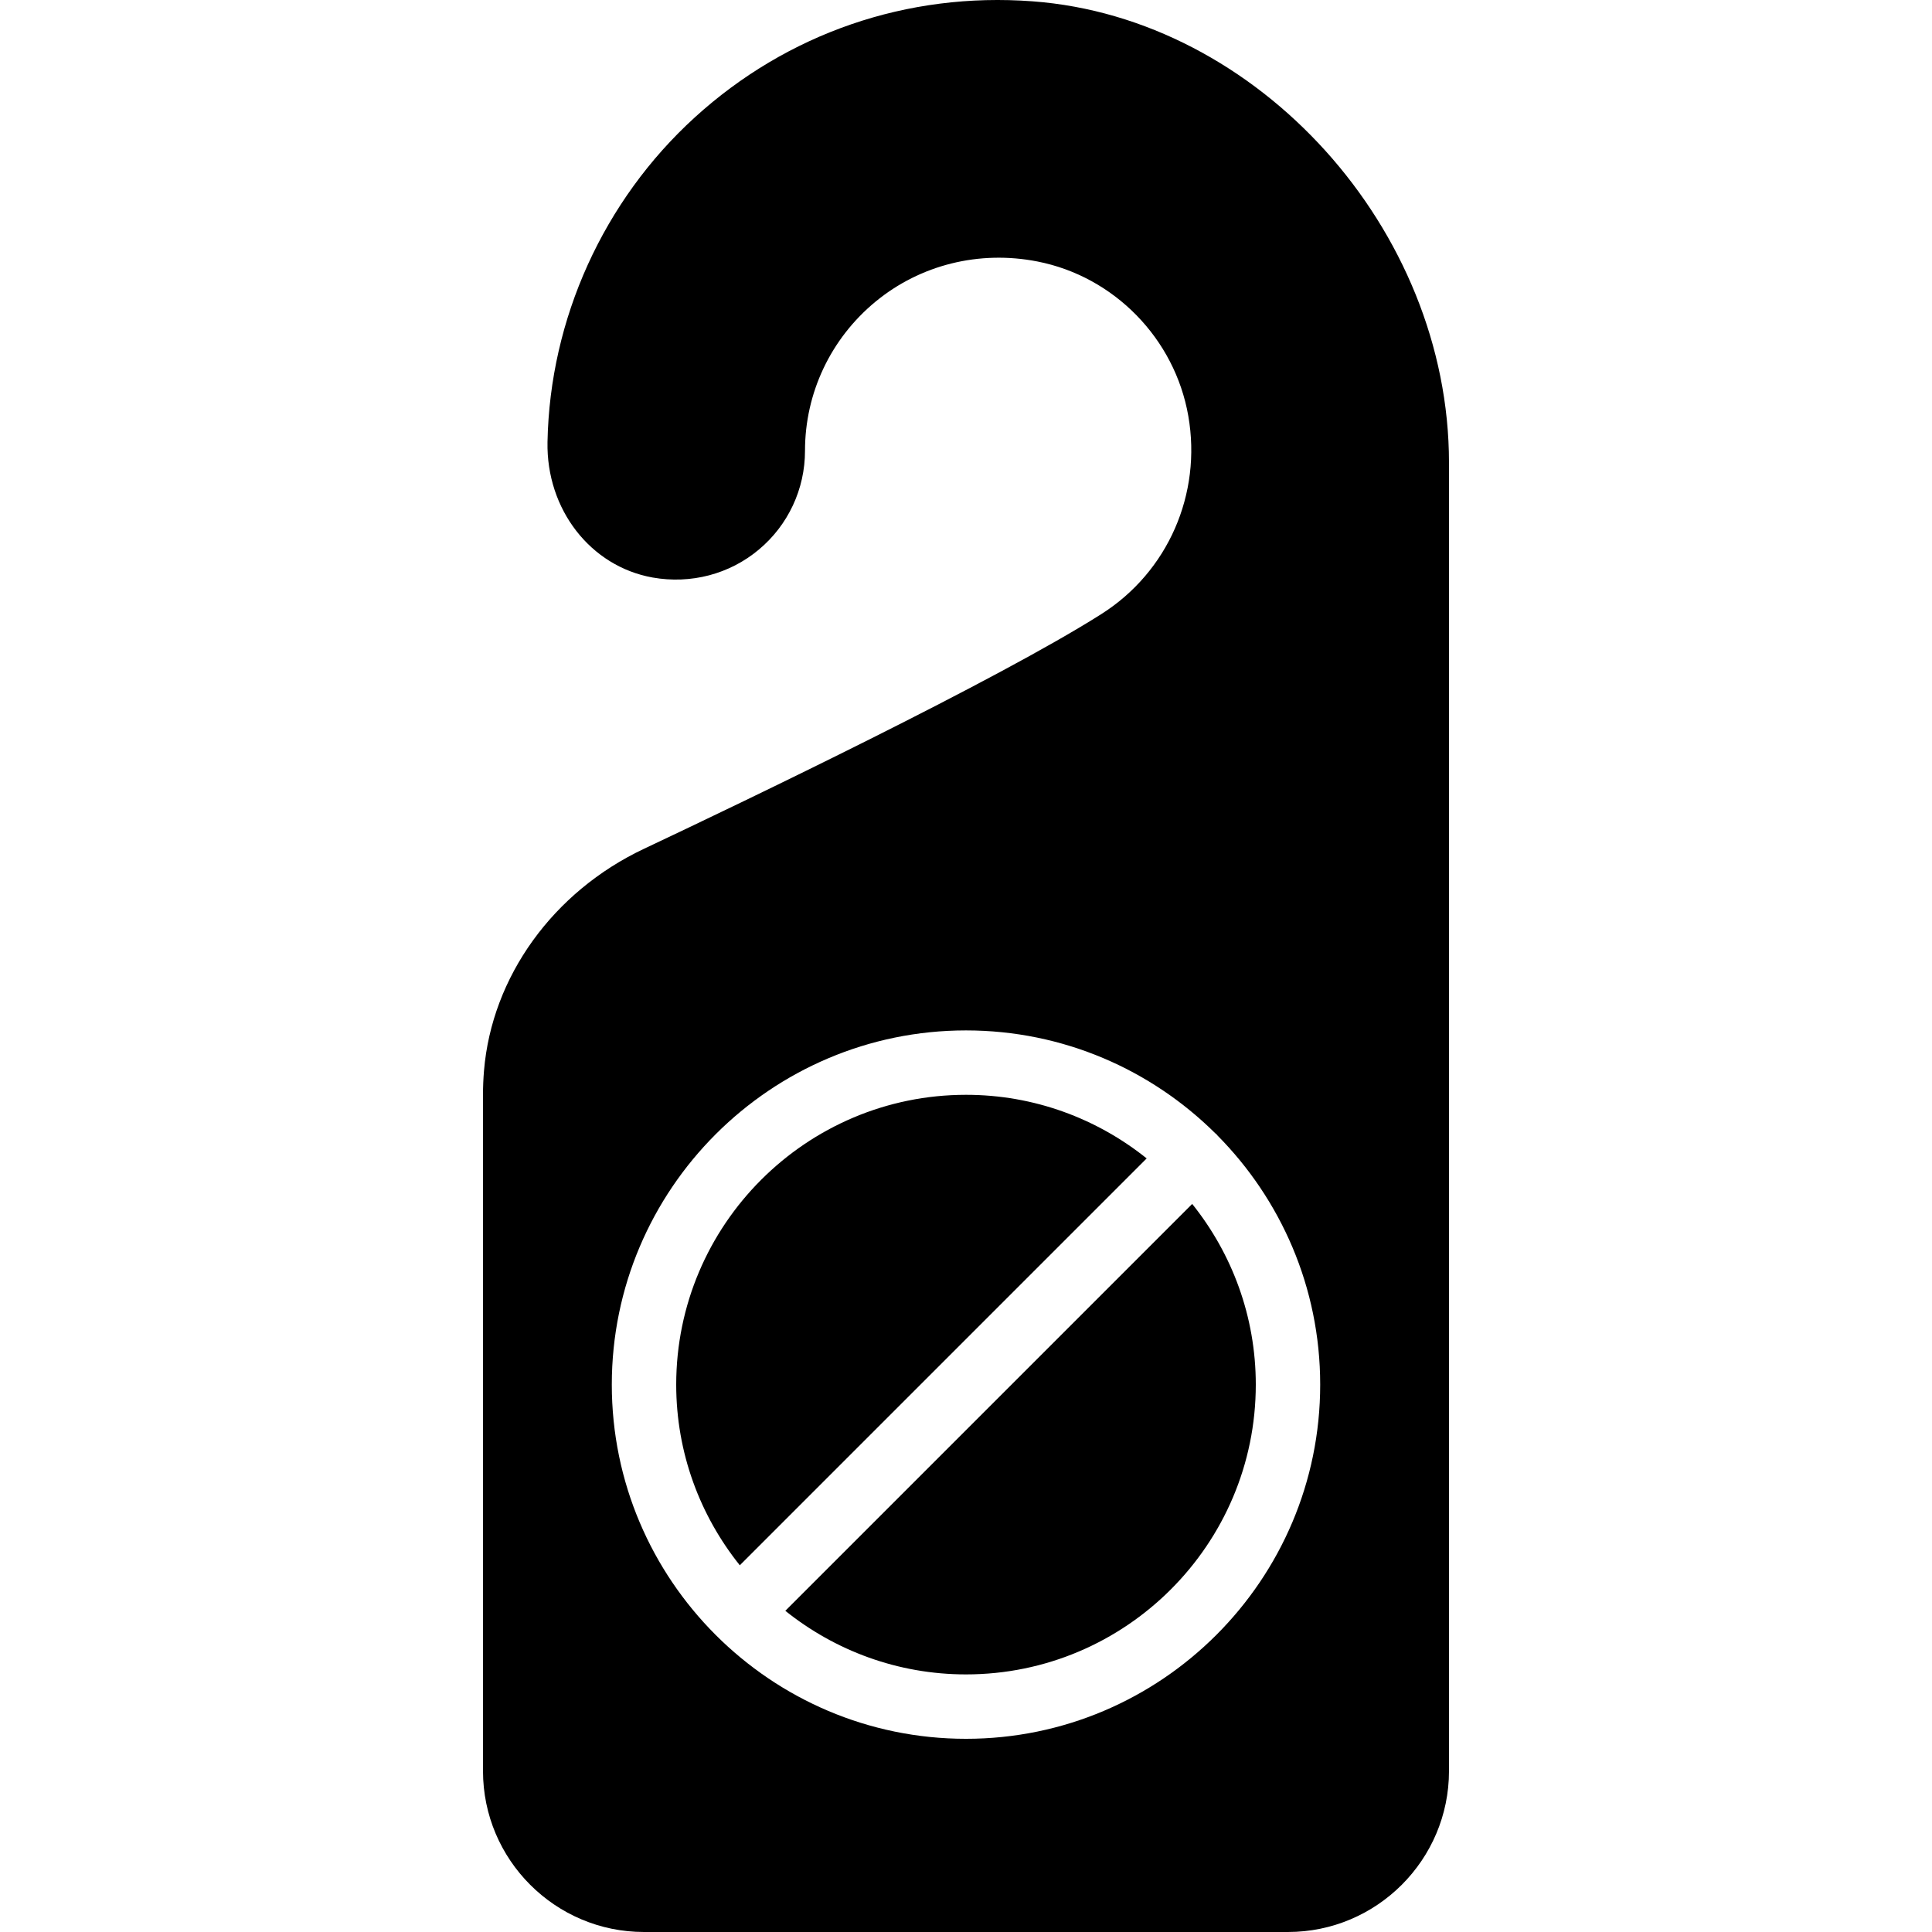 <?xml version="1.0" encoding="iso-8859-1"?>
<!-- Uploaded to: SVG Repo, www.svgrepo.com, Generator: SVG Repo Mixer Tools -->
<svg fill="#000000" height="800px" width="800px" version="1.1" id="Layer_1" xmlns="http://www.w3.org/2000/svg" xmlns:xlink="http://www.w3.org/1999/xlink" 
	 viewBox="0 0 512.009 512.009" xml:space="preserve">
<g transform="translate(0 -1)">
	<g>
		<g>
			<path d="M208.123,427.889c13.141,10.522,29.773,16.853,47.881,16.853c42.351,0,76.8-34.449,76.8-76.8
				c0-18.108-6.332-34.739-16.853-47.881L208.123,427.889z"/>
			<path d="M256.005,291.141c-42.351,0-76.8,34.449-76.8,76.8c0,18.108,6.332,34.739,16.853,47.881l107.827-107.827
				C290.744,297.473,274.113,291.141,256.005,291.141z"/>
			<path d="M273.651,1.35c-33.237-2.5-65.033,8.465-89.532,30.771c-24.175,22.025-38.4,53.367-39.023,86.016
				c-0.341,17.852,11.375,32.964,27.861,35.917c10.129,1.792,20.369-0.887,28.134-7.39c7.791-6.502,12.245-16.06,12.245-26.189
				c0-15.334,6.818-29.747,18.705-39.543c11.861-9.762,27.46-13.645,42.854-10.641c20.352,3.977,36.437,20.429,40.021,40.934
				c3.627,20.719-5.41,41.327-23.031,52.506c-27.605,17.527-93.969,49.348-121.208,62.208c-24.09,11.366-40.346,33.92-42.411,58.829
				c-0.179,2.108-0.265,4.241-0.265,6.374v179.2c0,23.526,19.14,42.667,42.667,42.667h170.667c23.526,0,42.667-19.14,42.667-42.667
				V123.607C384.004,61.783,333.47,5.796,273.651,1.35z M256.004,461.809c-51.755,0-93.867-42.112-93.867-93.867
				s42.112-93.867,93.867-93.867c25.771,0,49.143,10.453,66.125,27.324c0.077,0.068,0.179,0.094,0.247,0.171
				c0.077,0.068,0.102,0.171,0.171,0.247c16.87,16.981,27.324,40.354,27.324,66.125
				C349.871,419.697,307.759,461.809,256.004,461.809z"/>
		</g>
	</g>
</g>
</svg>